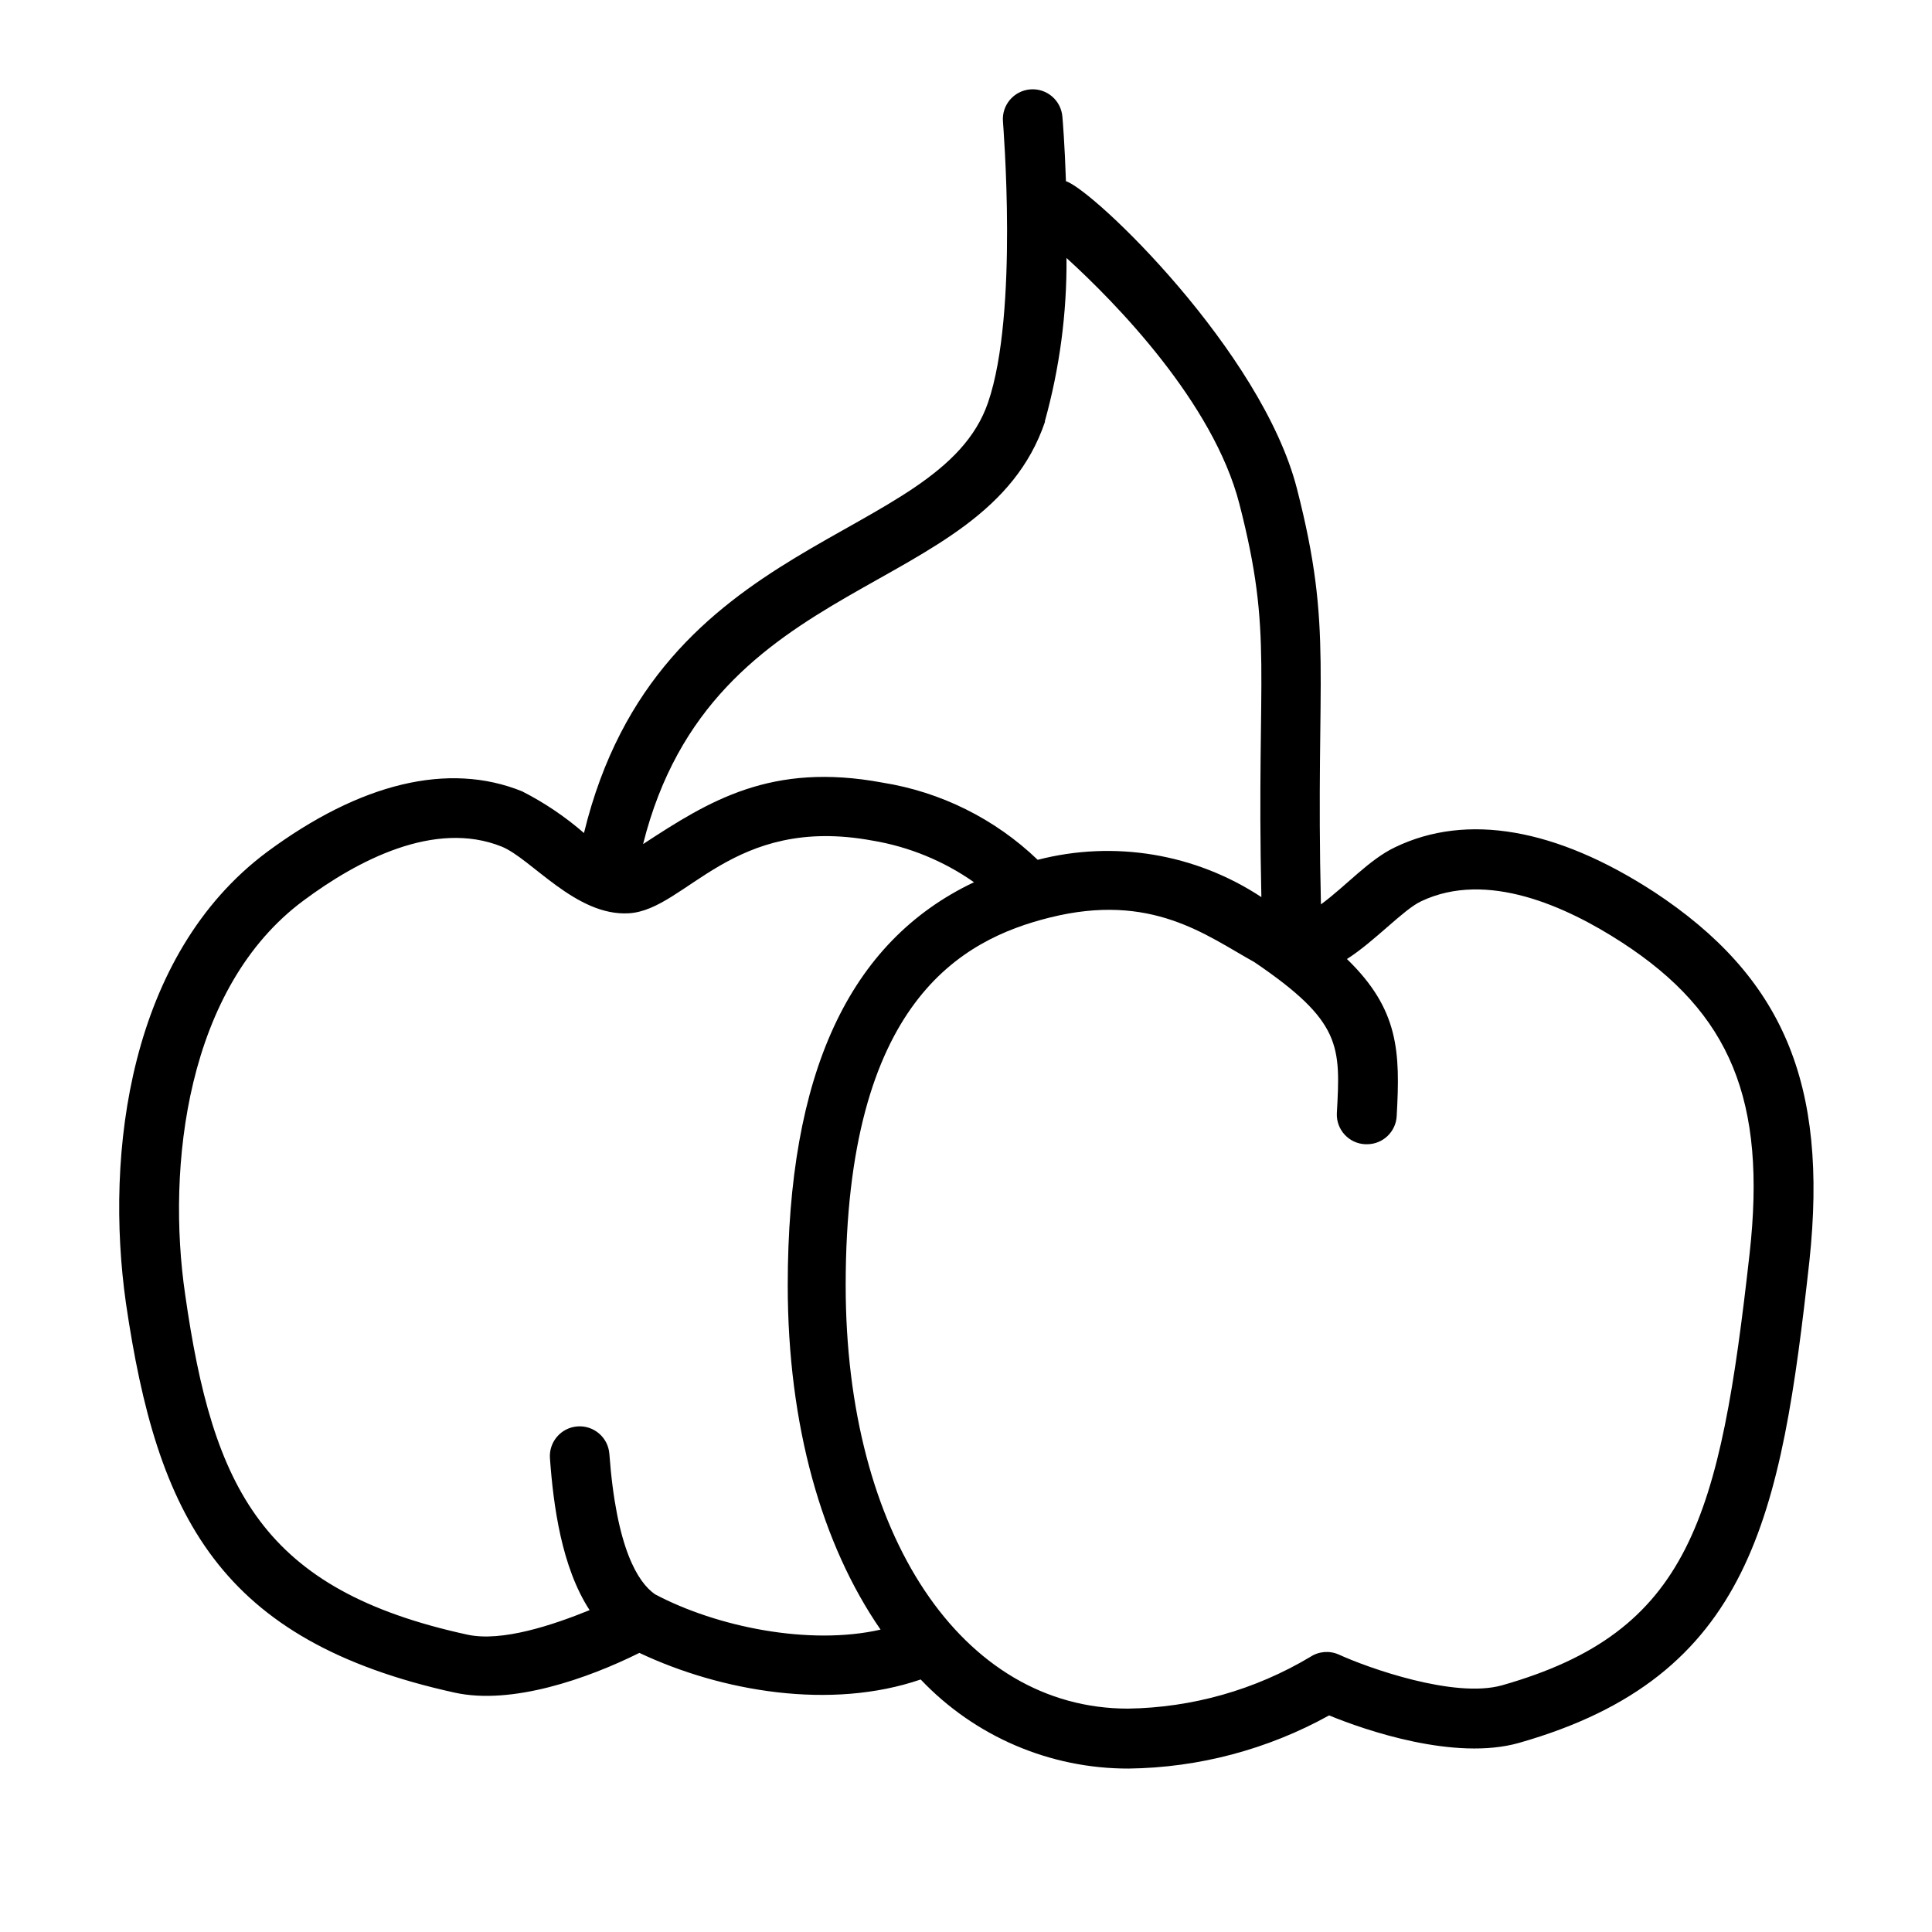 <?xml version="1.0" encoding="UTF-8"?>
<!-- Uploaded to: SVG Repo, www.svgrepo.com, Generator: SVG Repo Mixer Tools -->
<svg fill="#000000" width="800px" height="800px" version="1.1" viewBox="144 144 512 512" xmlns="http://www.w3.org/2000/svg">
 <path d="m582.27 380.32c-25.859-16.809-49.555-20.941-68.527-11.809-6.926 3.266-13.188 10.43-19.68 15.152-1.496-61.836 3.387-72.227-6.375-110.21-9.328-36.328-53.805-79.035-61.203-81.438-0.316-9.605-0.867-16.375-0.945-17.121-0.371-4.348-4.191-7.574-8.539-7.203-4.348 0.371-7.574 4.191-7.203 8.539 0 0.512 4.211 50.617-3.938 74.391-12.871 37.824-87.617 33.891-107.1 114.14-4.996-4.344-10.512-8.059-16.414-11.059-19.484-7.871-42.863-2.242-67.66 16.137-36.367 27.199-42.98 79.547-37.312 119.5 8.266 56.363 24.602 89.504 87.184 103.24 15.113 3.305 35.109-3.699 48.887-10.547 21.844 10.312 50.773 15.191 74.547 7.047l-0.004-0.004c14.34 15.117 34.27 23.656 55.105 23.613 18.605-0.23 36.859-5.074 53.137-14.09 9.523 3.938 33.34 12.121 50.34 7.281 61.676-17.555 69.43-59.984 76.949-127.76 5-47.074-7.043-75.297-41.25-97.809zm-161.38-124.65v-0.004c3.922-14.094 5.856-28.664 5.746-43.297 12.988 11.809 38.926 38.336 45.816 65.18 9.055 35.188 4.488 43.492 5.824 104.19-17.473-11.523-39.008-15.113-59.277-9.879-11.316-10.859-25.68-18-41.168-20.465-29.48-5.473-45.895 4.84-63.41 16.297 18.301-73.016 90.41-64.477 106.51-111.91zm-103.32 310.82c-4.527-3.148-10.234-12.164-12.082-37.195-0.328-4.348-4.117-7.609-8.465-7.281-4.348 0.324-7.606 4.113-7.281 8.461 0.906 12.516 3.07 28.812 10.508 40.227-9.684 3.938-23.262 8.5-32.395 6.496-54.277-11.809-67.426-38.574-74.785-90.133-4.961-33.809 0.277-81.477 31.488-104.5 14.051-10.43 34.559-21.371 52.387-14.211 7.871 3.188 19.68 18.539 33.73 17.672 15.152-0.906 27.316-26.176 64.59-19.246l0.008-0.004c9.656 1.629 18.828 5.394 26.844 11.023-33.18 15.742-49.359 50.773-49.359 106.79 0 37.156 9.055 68.762 24.602 91.277-18.816 4.285-43.375-0.672-59.789-9.371zm290.09-90.254c-7.871 70.219-15.742 100.21-65.574 114.38-12.676 3.582-35.66-4.644-43.297-8.148v0.004c-2.461-1.098-5.312-0.859-7.559 0.629-14.629 8.734-31.297 13.457-48.332 13.699-43.965 0-74.785-46.129-74.785-112.21 0-75.219 30.859-91.629 54.043-97.418 27.039-6.769 41.484 4.723 54.277 11.809 23.184 15.742 22.828 22.199 21.844 40.109v-0.004c-0.156 4.336 3.223 7.977 7.555 8.148h0.434c4.215 0.004 7.684-3.309 7.875-7.519 0.945-16.965 0.629-28.184-13.188-41.562 7.359-4.684 14.996-13.145 19.68-15.312 17.398-8.266 38.496 1.379 53.176 10.902 28.852 18.738 38.375 41.922 33.852 82.5z"/>
</svg>